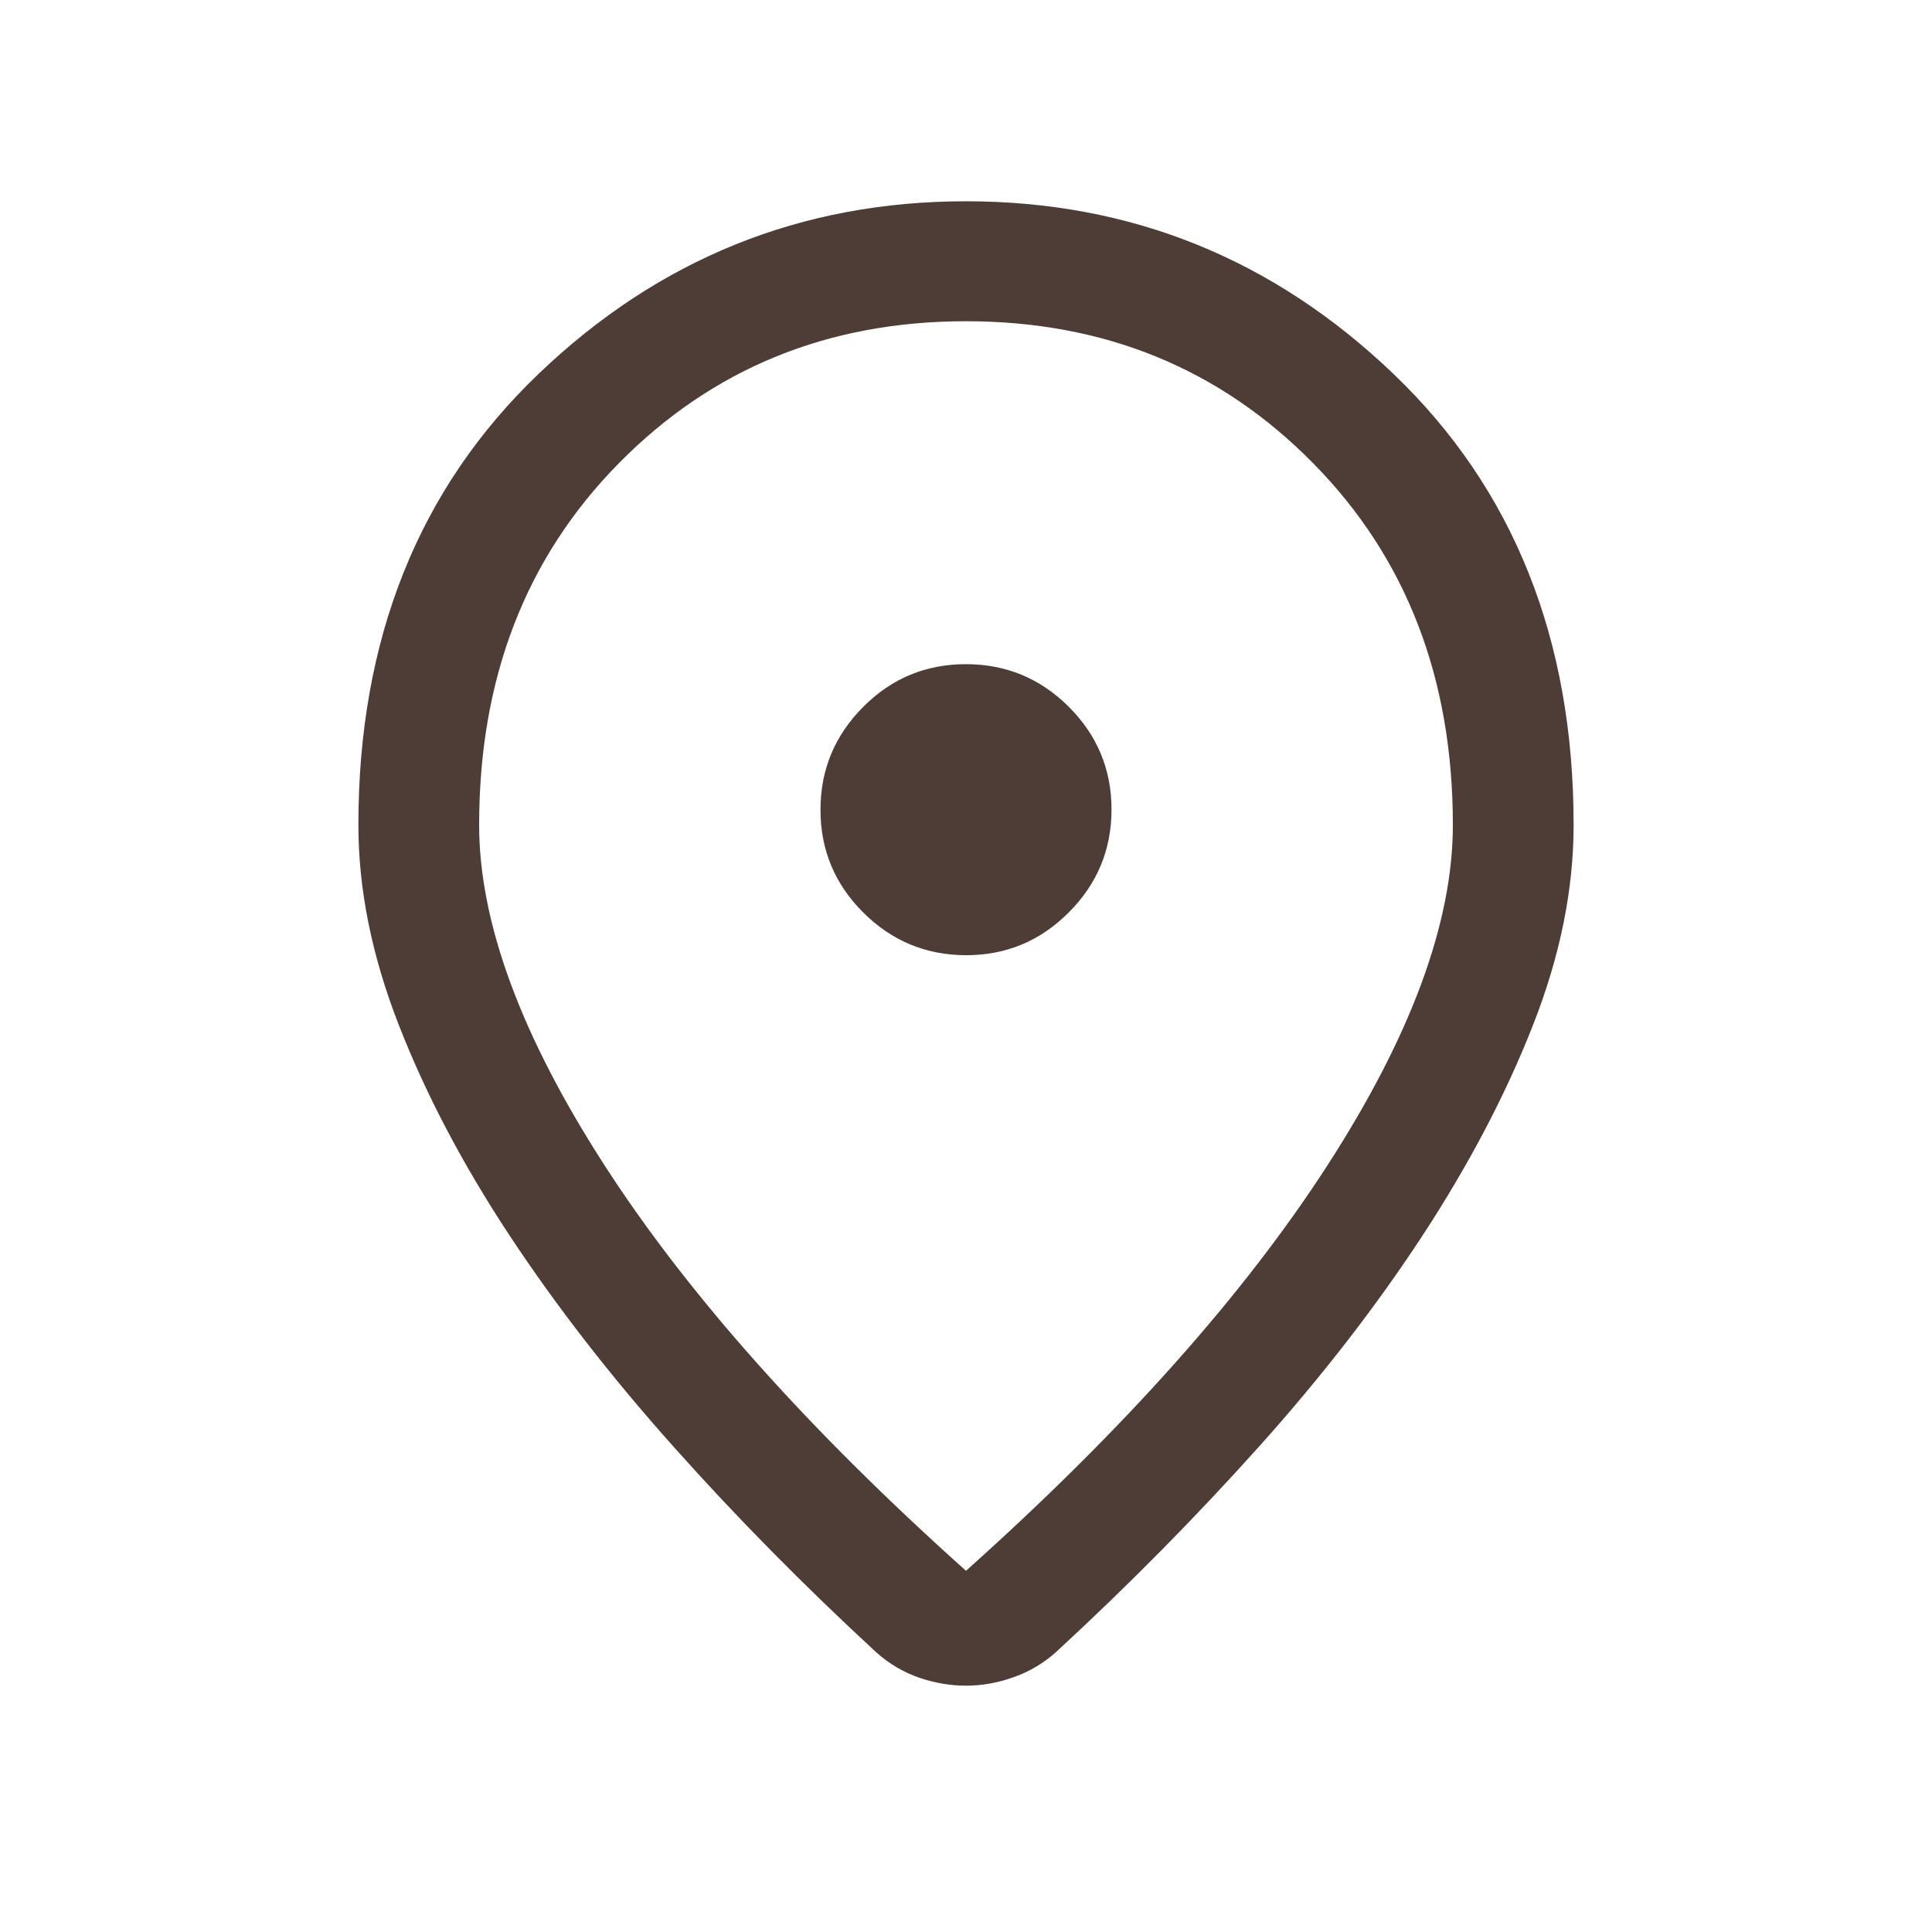<svg width="22" height="22" viewBox="0 0 22 22" fill="none" xmlns="http://www.w3.org/2000/svg">
<path d="M11 17.887C12.793 16.282 14.166 14.742 15.117 13.268C16.069 11.794 16.544 10.502 16.544 9.394C16.544 7.723 16.013 6.349 14.951 5.273C13.89 4.196 12.572 3.658 11 3.658C9.428 3.658 8.111 4.196 7.049 5.273C5.987 6.349 5.456 7.723 5.456 9.394C5.456 10.502 5.932 11.794 6.883 13.268C7.834 14.742 9.207 16.282 11 17.887ZM11 19.195C10.822 19.195 10.643 19.165 10.464 19.103C10.286 19.041 10.124 18.946 9.979 18.816C9.157 18.058 8.387 17.278 7.67 16.474C6.953 15.671 6.33 14.868 5.801 14.066C5.271 13.263 4.852 12.467 4.544 11.679C4.235 10.89 4.081 10.129 4.081 9.394C4.081 7.279 4.765 5.566 6.134 4.256C7.502 2.947 9.124 2.292 11 2.292C12.876 2.292 14.498 2.947 15.866 4.256C17.235 5.566 17.919 7.279 17.919 9.394C17.919 10.129 17.765 10.889 17.456 11.674C17.148 12.46 16.73 13.256 16.204 14.061C15.677 14.867 15.056 15.67 14.339 16.47C13.622 17.27 12.852 18.05 12.03 18.808C11.887 18.937 11.725 19.034 11.544 19.098C11.363 19.163 11.181 19.195 11 19.195ZM11.002 10.877C11.458 10.877 11.848 10.714 12.171 10.389C12.495 10.065 12.657 9.674 12.657 9.218C12.657 8.762 12.495 8.372 12.17 8.048C11.845 7.724 11.455 7.563 10.998 7.563C10.542 7.563 10.152 7.725 9.829 8.05C9.505 8.375 9.343 8.765 9.343 9.221C9.343 9.677 9.505 10.067 9.83 10.391C10.155 10.715 10.546 10.877 11.002 10.877Z" fill="#4E3D36"/>
</svg>
